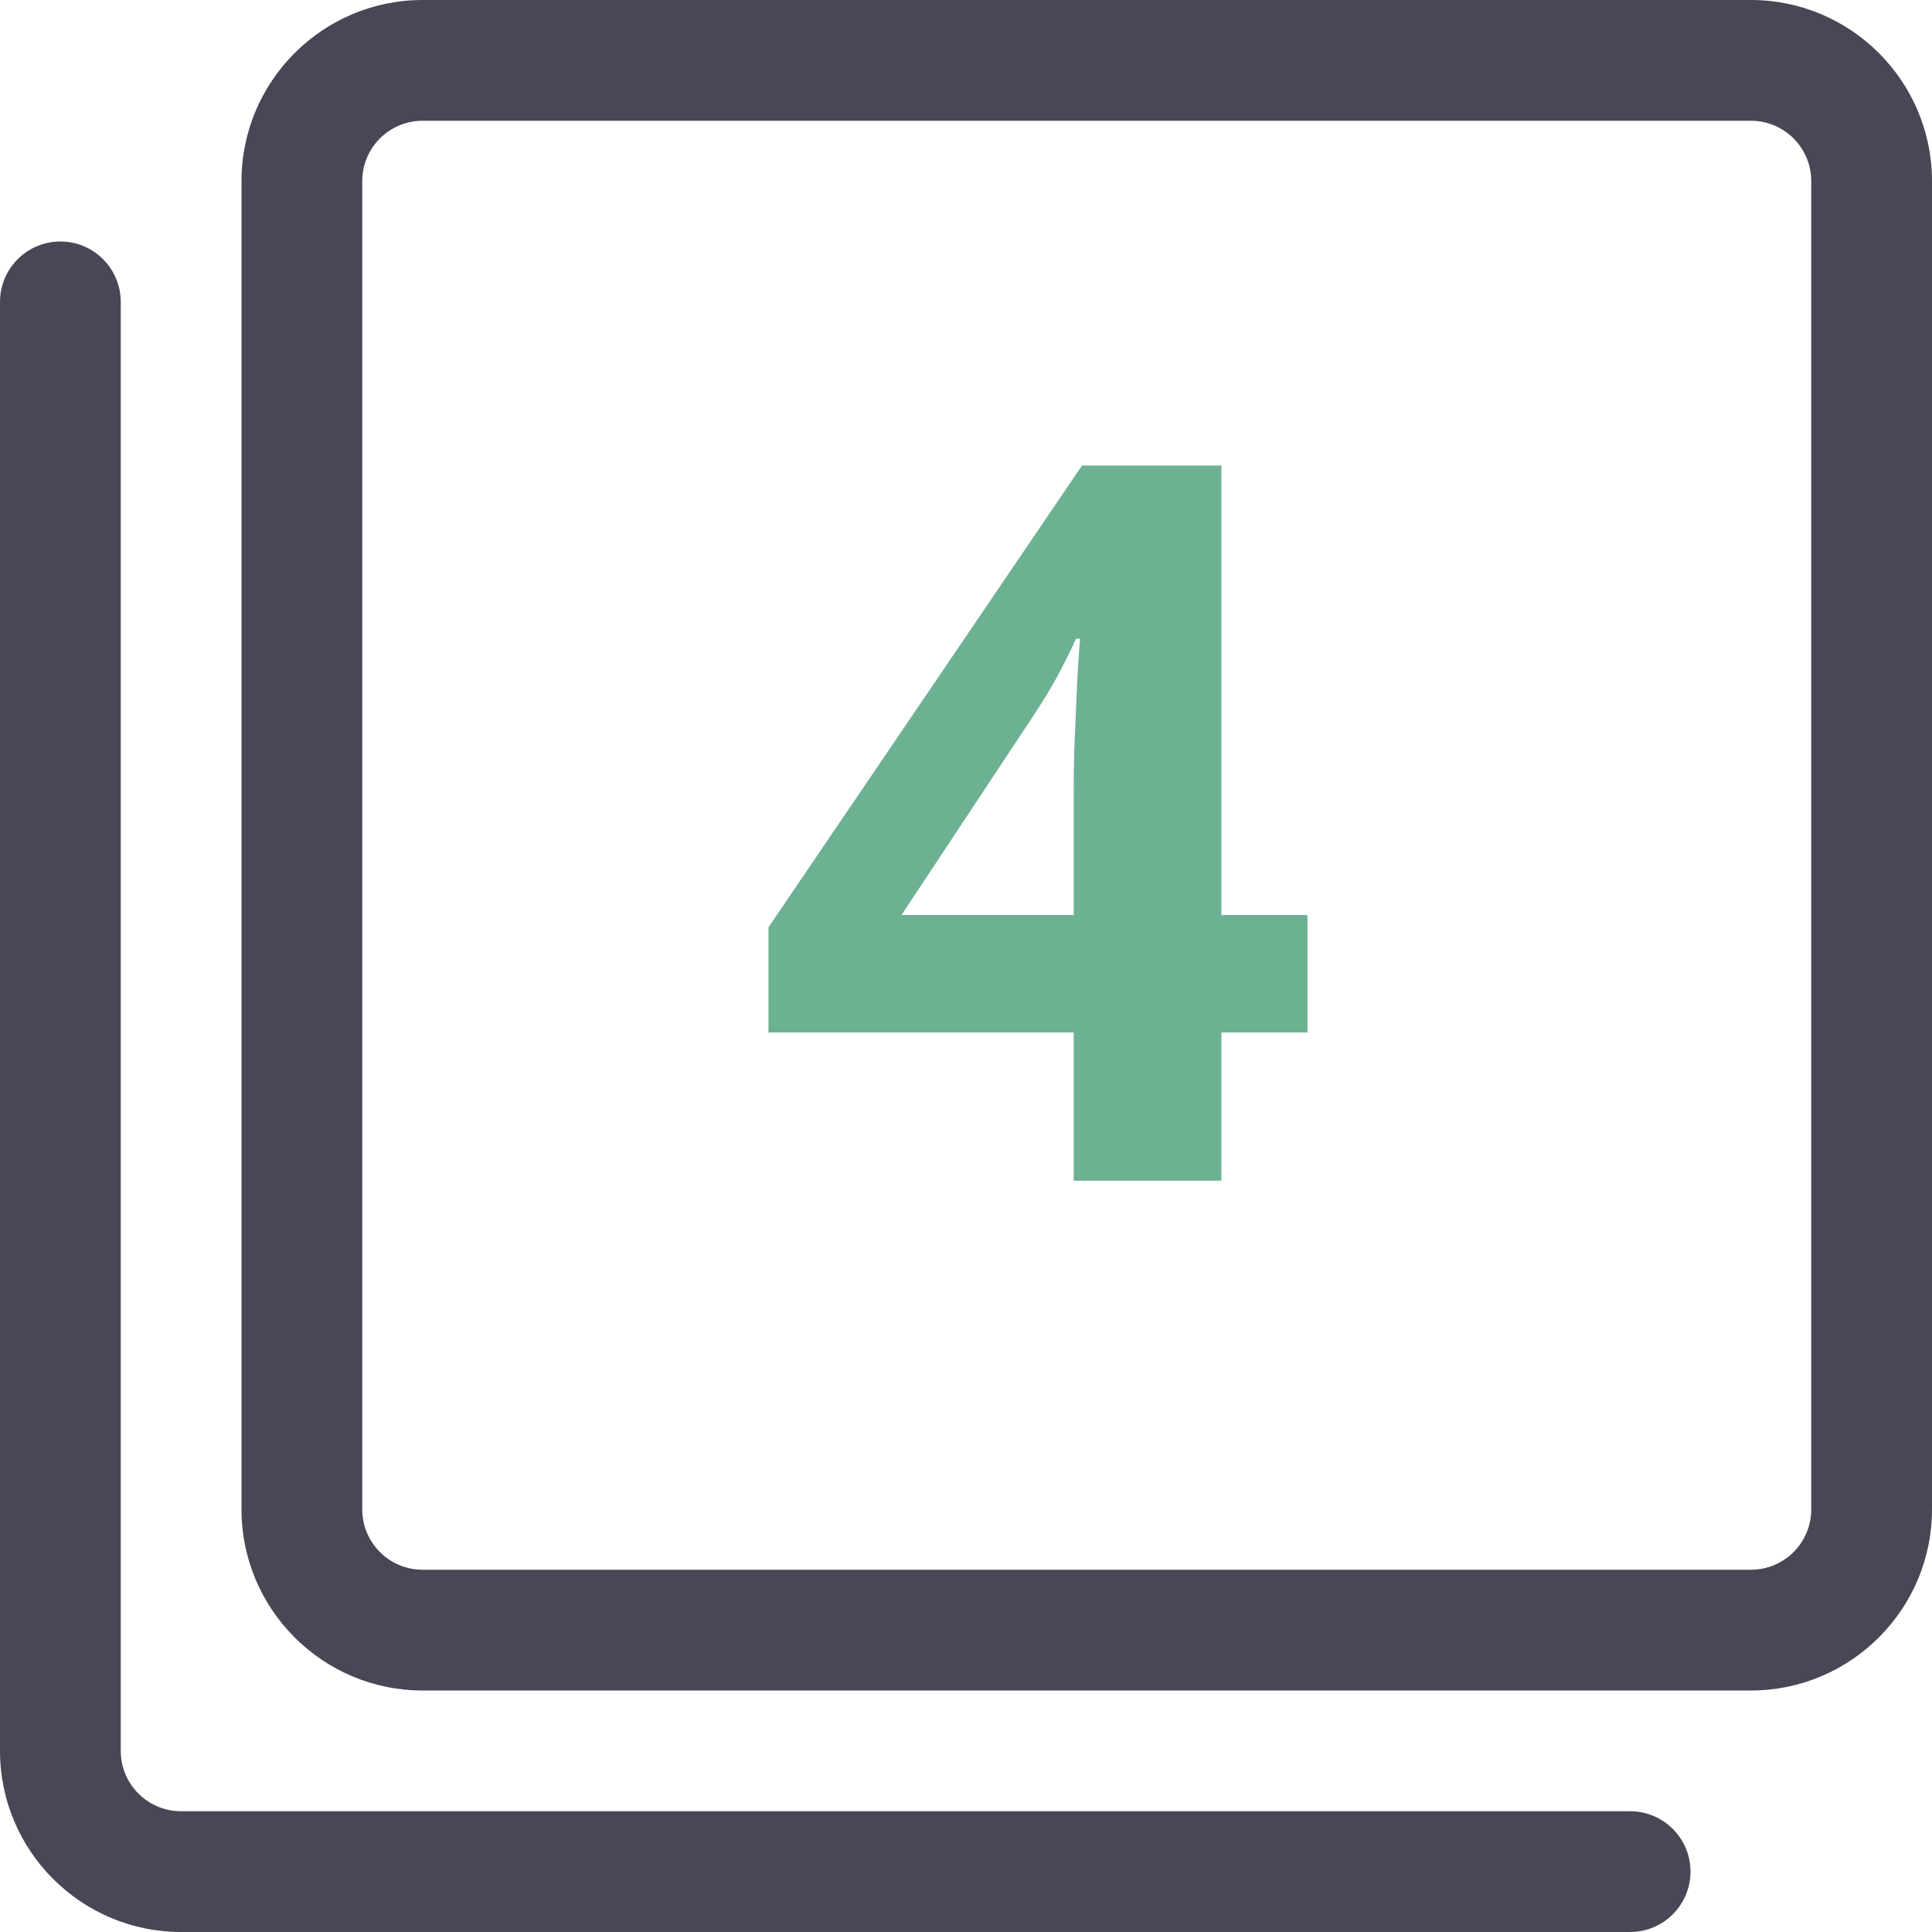 <svg width="54" height="54" viewBox="0 0 54 54" fill="none" xmlns="http://www.w3.org/2000/svg">
<path d="M11.812 47.25C9.02 47.25 6.75 44.98 6.75 42.188V5.062C6.75 2.27 9.02 0 11.812 0H48.938C51.73 0 54 2.27 54 5.062V42.188C54 44.98 51.73 47.25 48.938 47.25H11.812ZM11.812 3.375C10.881 3.375 10.125 4.131 10.125 5.062V42.188C10.125 43.119 10.881 43.875 11.812 43.875H48.938C49.869 43.875 50.625 43.119 50.625 42.188V5.062C50.625 4.131 49.869 3.375 48.938 3.375H11.812Z" fill="#494755"/>
<path d="M5.062 54C2.27 54 0 51.73 0 48.938V8.438C0 7.506 0.756 6.75 1.688 6.75C2.619 6.75 3.375 7.508 3.375 8.438V48.938C3.375 49.869 4.131 50.625 5.062 50.625H45.562C46.494 50.625 47.25 51.381 47.25 52.312C47.25 53.244 46.494 54 45.562 54H5.062Z" fill="#494755"/>
<path d="M36.545 28.857H34.139V33H30.01V28.857H21.479V25.918L30.242 13.012H34.139V25.576H36.545V28.857ZM30.01 25.576V22.186C30.01 21.866 30.014 21.488 30.023 21.051C30.042 20.613 30.06 20.176 30.078 19.738C30.096 19.301 30.115 18.913 30.133 18.576C30.16 18.23 30.178 17.988 30.188 17.852H30.078C29.905 18.225 29.723 18.59 29.531 18.945C29.34 19.292 29.116 19.656 28.861 20.039L25.197 25.576H30.01Z" fill="#6DB193"/>
</svg>
